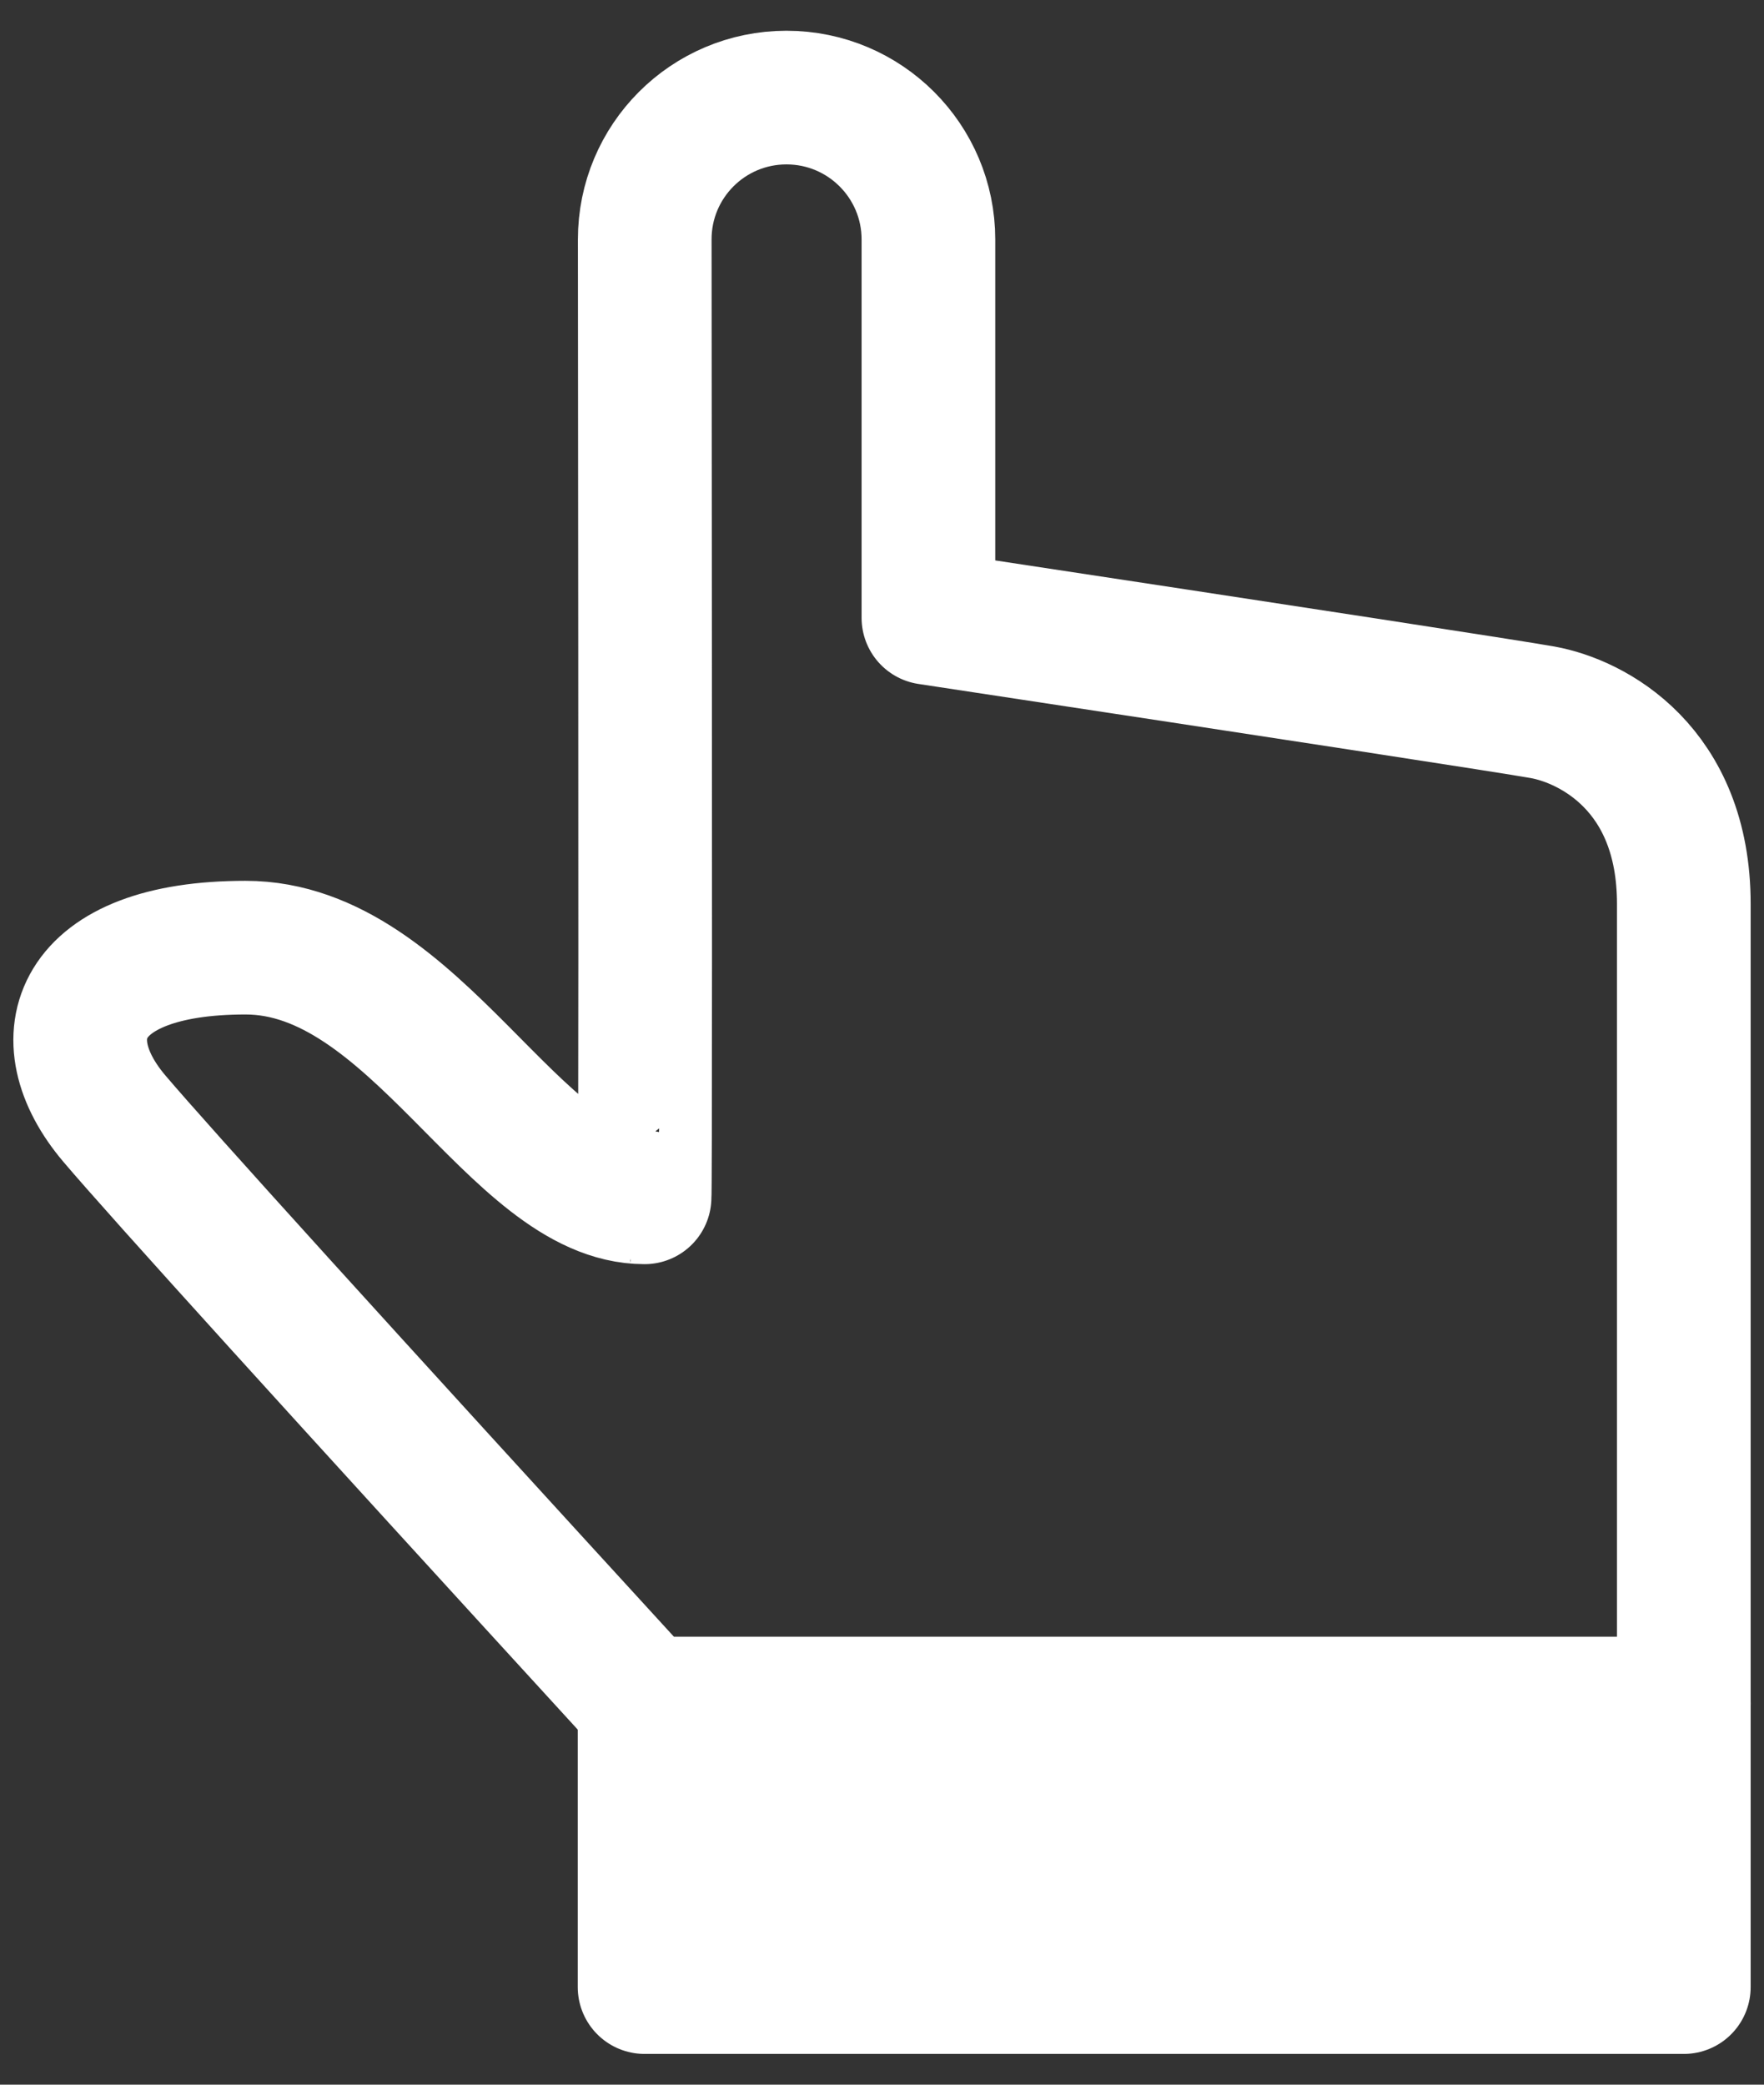 <svg width="22" height="26" viewBox="0 0 22 26" fill="none" xmlns="http://www.w3.org/2000/svg">
<rect x="0" y="0" width="22" height="26" fill="#333333" stroke="none"/>
<path d="M21 21.248H8.039V24.783H21V21.248Z" fill="white" stroke="white" stroke-width="1.667" stroke-linejoin="round"/>
<path d="M8.039 21.248C4.198 17.052 1.994 14.62 1.427 13.952C0.577 12.951 0.934 11.819 3.062 11.819C5.19 11.819 6.417 14.933 8.039 14.933C8.048 14.935 8.049 10.953 8.041 2.987C8.04 2.01 8.83 1.218 9.807 1.217H9.809C10.786 1.217 11.579 2.009 11.579 2.987V7.706C16.276 8.418 18.829 8.811 19.24 8.884C19.855 8.995 21 9.582 21 11.273C21 12.399 21 15.332 21 21.248H8.039Z" stroke="white" stroke-width="1.667" stroke-linejoin="round"/>
</svg>
